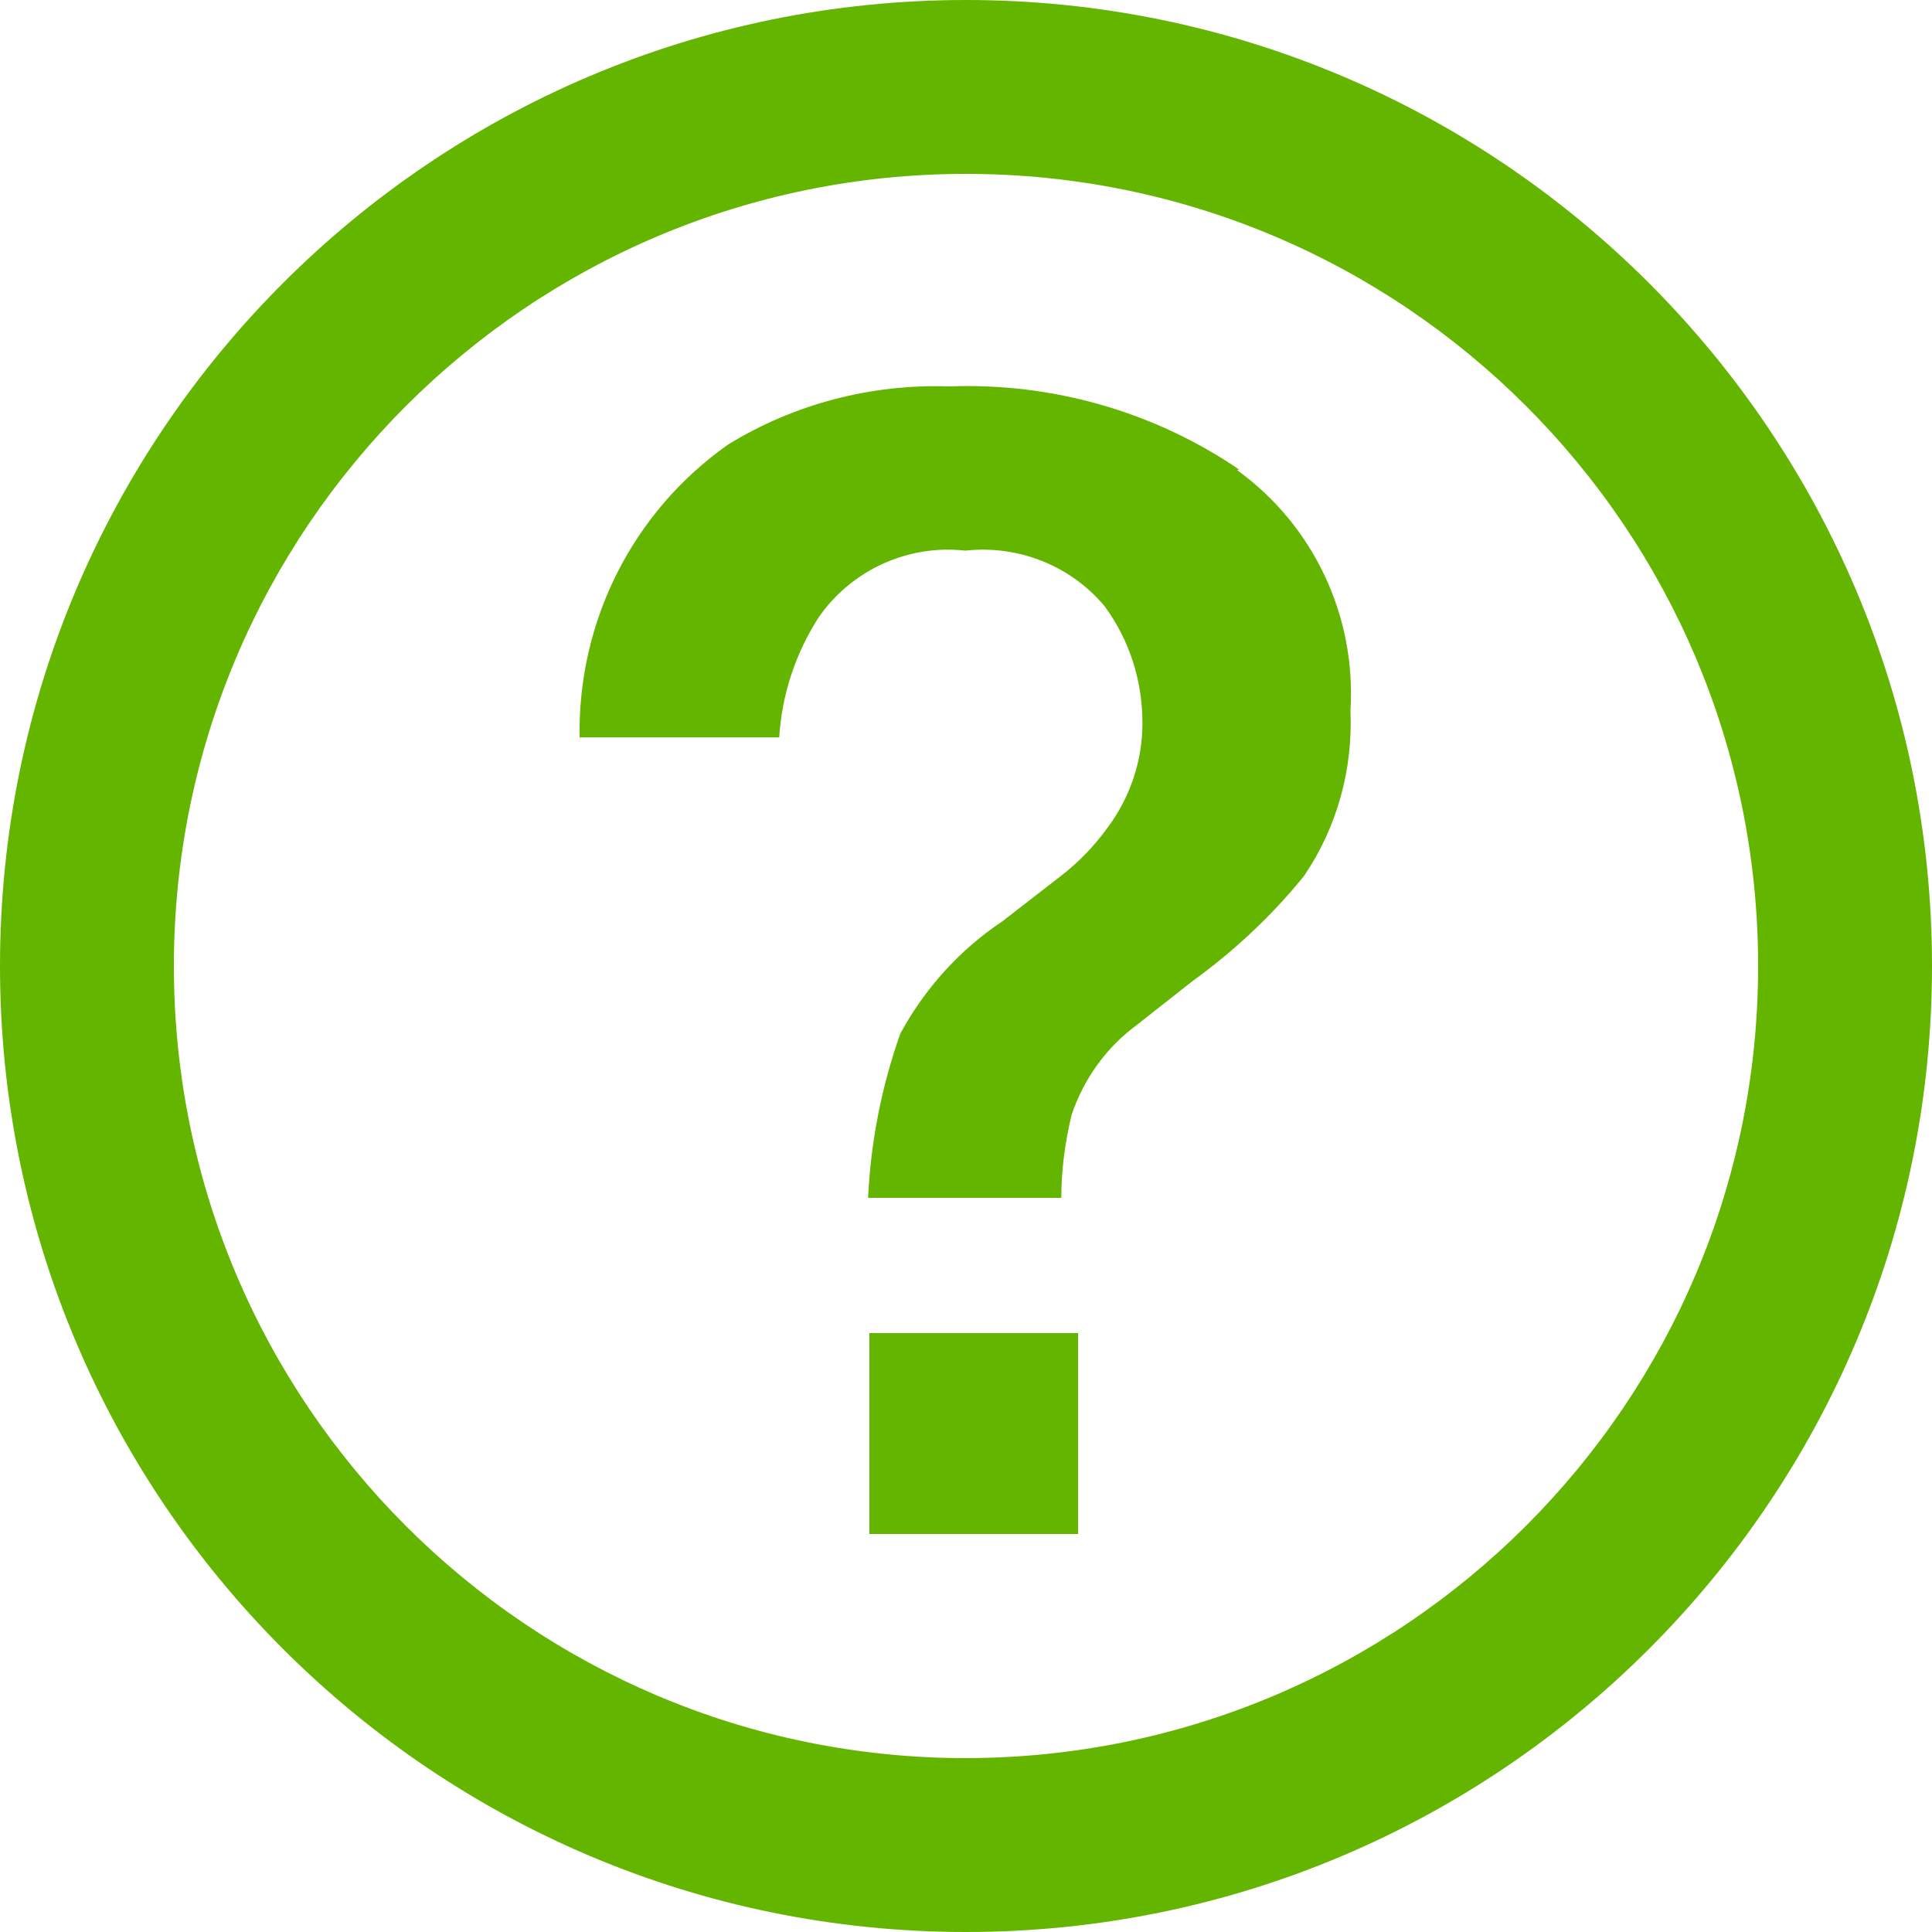 <?xml version="1.0" encoding="UTF-8"?><svg id="Capa_1" xmlns="http://www.w3.org/2000/svg" viewBox="0 0 30 30"><defs><style>.cls-1{fill:#64b500;}</style></defs><path class="cls-1" d="m19.24,7.29c-1.32-.9-2.9-1.35-4.5-1.29-1.21-.04-2.4.27-3.43.9h0c-1.48,1.04-2.34,2.74-2.31,4.55h3.1c.04-.66.25-1.3.61-1.86.51-.74,1.39-1.14,2.28-1.04.82-.09,1.63.23,2.16.86.39.53.59,1.16.59,1.82,0,.58-.19,1.15-.54,1.62-.21.29-.46.55-.75.77l-.89.69c-.66.44-1.2,1.04-1.58,1.74-.29.82-.46,1.68-.5,2.55h3c0-.44.06-.87.16-1.29.19-.56.54-1.05,1.02-1.4l.85-.67c.65-.47,1.24-1.02,1.74-1.64.51-.75.76-1.65.72-2.57.09-1.46-.57-2.87-1.76-3.73Zm-5.74,16.53h3.24v-3.12h-3.24v3.12ZM15,0C6.72,0,0,6.72,0,15s6.72,15,15,15,15-6.72,15-15S23.28,0,15,0Zm0,27.3c-6.79,0-12.3-5.51-12.3-12.3,0-6.79,5.51-12.3,12.3-12.3,6.79,0,12.3,5.51,12.3,12.3,0,6.79-5.51,12.29-12.3,12.3Z"/></svg>